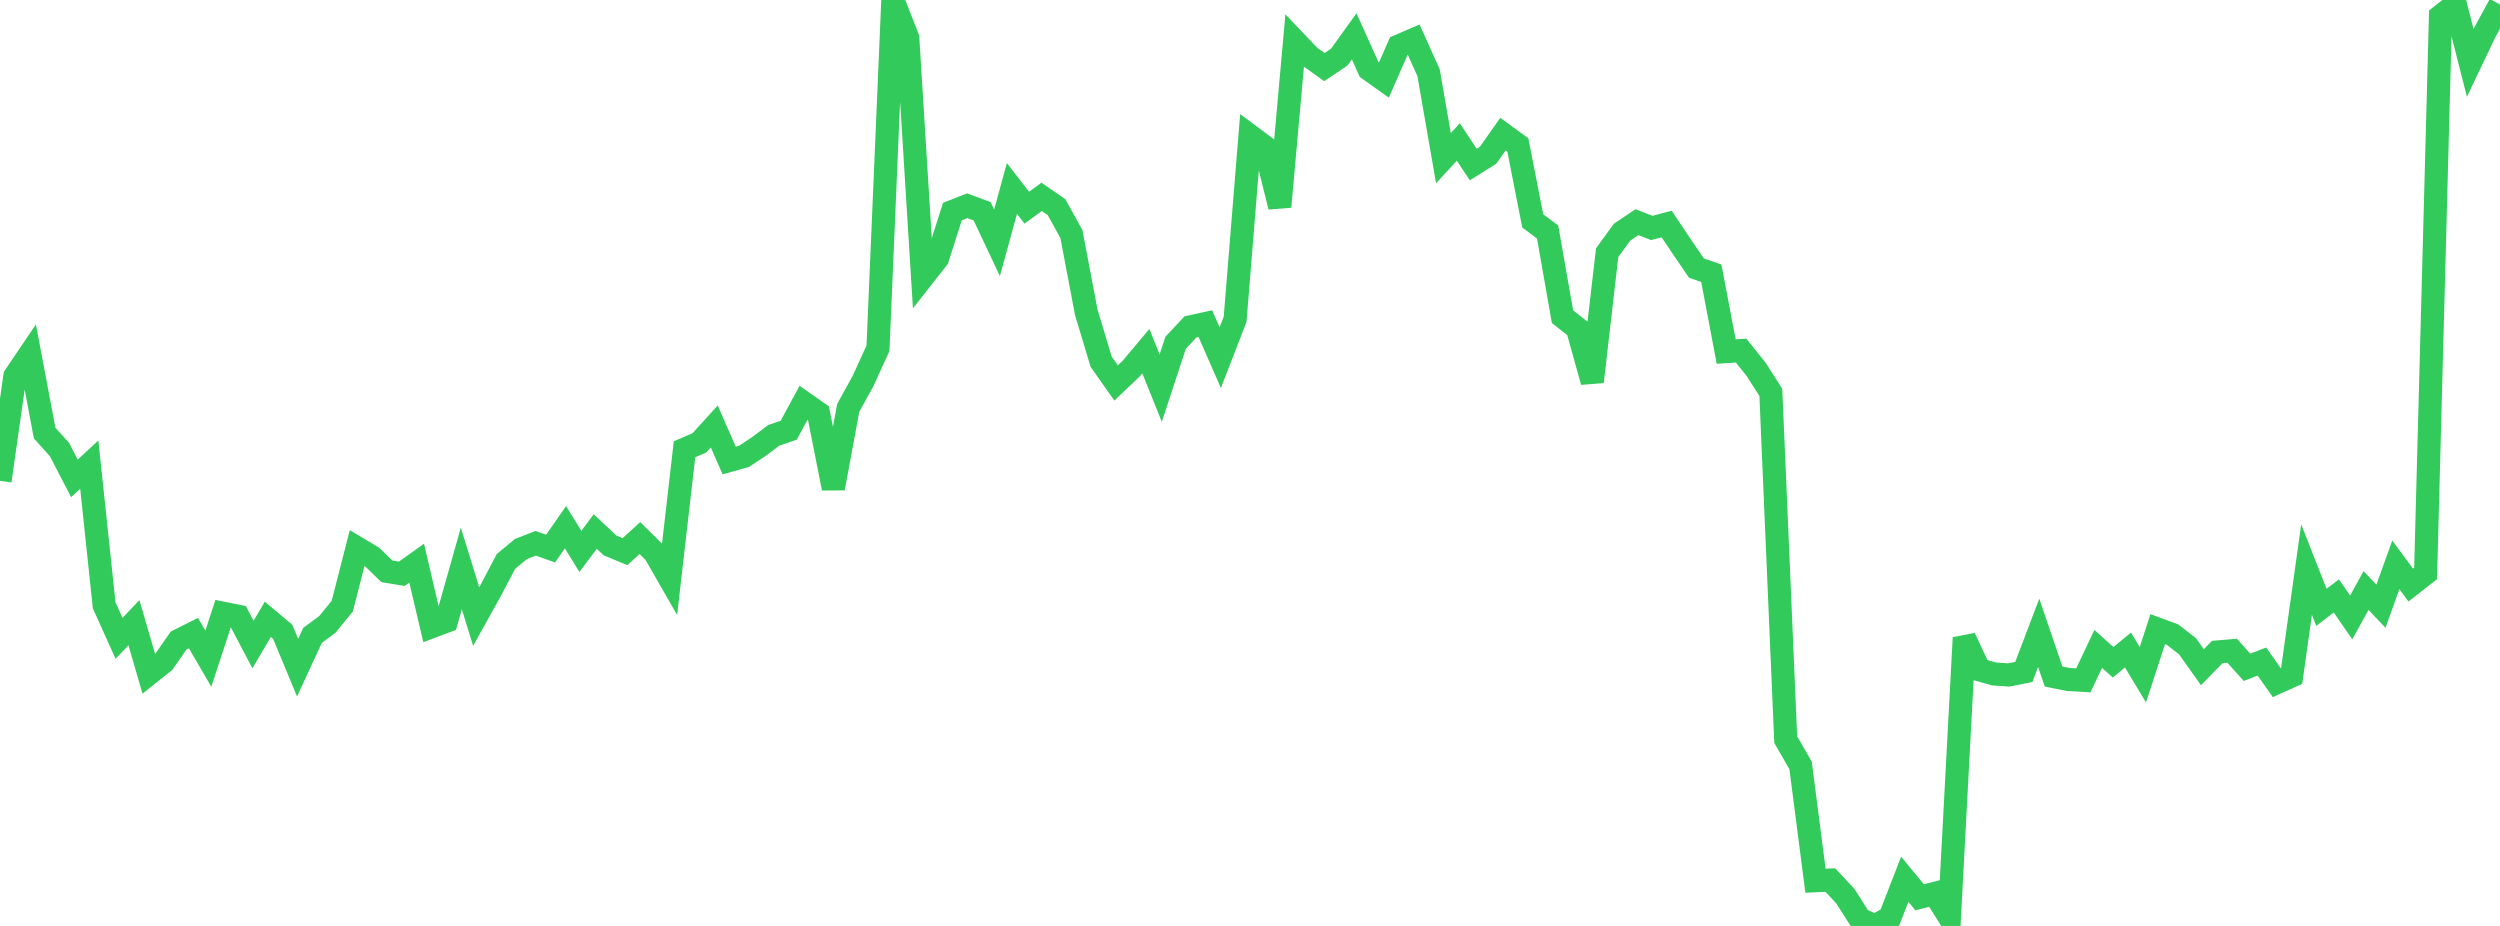 <?xml version="1.0" standalone="no"?>
<!DOCTYPE svg PUBLIC "-//W3C//DTD SVG 1.1//EN" "http://www.w3.org/Graphics/SVG/1.1/DTD/svg11.dtd">

<svg width="135" height="50" viewBox="0 0 135 50" preserveAspectRatio="none" 
  xmlns="http://www.w3.org/2000/svg"
  xmlns:xlink="http://www.w3.org/1999/xlink">


<polyline points="0.0, 25.966 0.804, 20.311 1.607, 19.125 2.411, 23.385 3.214, 24.28 4.018, 25.832 4.821, 25.09 5.625, 32.686 6.429, 34.47 7.232, 33.625 8.036, 36.389 8.839, 35.748 9.643, 34.592 10.446, 34.188 11.25, 35.569 12.054, 33.117 12.857, 33.279 13.661, 34.805 14.464, 33.443 15.268, 34.119 16.071, 36.054 16.875, 34.313 17.679, 33.716 18.482, 32.732 19.286, 29.593 20.089, 30.073 20.893, 30.852 21.696, 30.984 22.5, 30.411 23.304, 33.844 24.107, 33.543 24.911, 30.698 25.714, 33.294 26.518, 31.845 27.321, 30.318 28.125, 29.651 28.929, 29.338 29.732, 29.625 30.536, 28.468 31.339, 29.777 32.143, 28.703 32.946, 29.456 33.75, 29.789 34.554, 29.054 35.357, 29.849 36.161, 31.25 36.964, 24.261 37.768, 23.913 38.571, 23.029 39.375, 24.866 40.179, 24.642 40.982, 24.11 41.786, 23.506 42.589, 23.231 43.393, 21.747 44.196, 22.31 45.0, 26.367 45.804, 22.027 46.607, 20.568 47.411, 18.805 48.214, 0.0 49.018, 2.046 49.821, 14.974 50.625, 13.951 51.429, 11.425 52.232, 11.11 53.036, 11.41 53.839, 13.114 54.643, 10.178 55.446, 11.213 56.25, 10.631 57.054, 11.186 57.857, 12.642 58.661, 16.876 59.464, 19.537 60.268, 20.68 61.071, 19.918 61.875, 18.963 62.679, 20.958 63.482, 18.511 64.286, 17.651 65.089, 17.475 65.893, 19.313 66.696, 17.241 67.5, 7.335 68.304, 7.933 69.107, 11.164 69.911, 2.203 70.714, 3.047 71.518, 3.623 72.321, 3.083 73.125, 1.961 73.929, 3.747 74.732, 4.319 75.536, 2.485 76.339, 2.14 77.143, 3.928 77.946, 8.54 78.75, 7.666 79.554, 8.884 80.357, 8.381 81.161, 7.241 81.964, 7.829 82.768, 11.929 83.571, 12.526 84.375, 17.1 85.179, 17.733 85.982, 20.616 86.786, 13.643 87.589, 12.54 88.393, 11.997 89.196, 12.309 90.0, 12.097 90.804, 13.299 91.607, 14.476 92.411, 14.755 93.214, 18.985 94.018, 18.932 94.821, 19.931 95.625, 21.188 96.429, 39.942 97.232, 41.334 98.036, 47.558 98.839, 47.523 99.643, 48.385 100.446, 49.641 101.25, 50.0 102.054, 49.548 102.857, 47.481 103.661, 48.456 104.464, 48.248 105.268, 49.531 106.071, 34.441 106.875, 36.166 107.679, 36.395 108.482, 36.447 109.286, 36.284 110.089, 34.172 110.893, 36.532 111.696, 36.694 112.5, 36.739 113.304, 35.042 114.107, 35.763 114.911, 35.102 115.714, 36.438 116.518, 33.974 117.321, 34.271 118.125, 34.897 118.929, 36.029 119.732, 35.208 120.536, 35.141 121.339, 36.034 122.143, 35.724 122.946, 36.863 123.75, 36.501 124.554, 30.756 125.357, 32.798 126.161, 32.18 126.964, 33.34 127.768, 31.89 128.571, 32.735 129.375, 30.501 130.179, 31.593 130.982, 30.966 131.786, 0.873 132.589, 0.24 133.393, 3.399 134.196, 1.716 135.0, 0.243" fill="none" stroke="#32ca5b" stroke-width="1.25"/>

</svg>